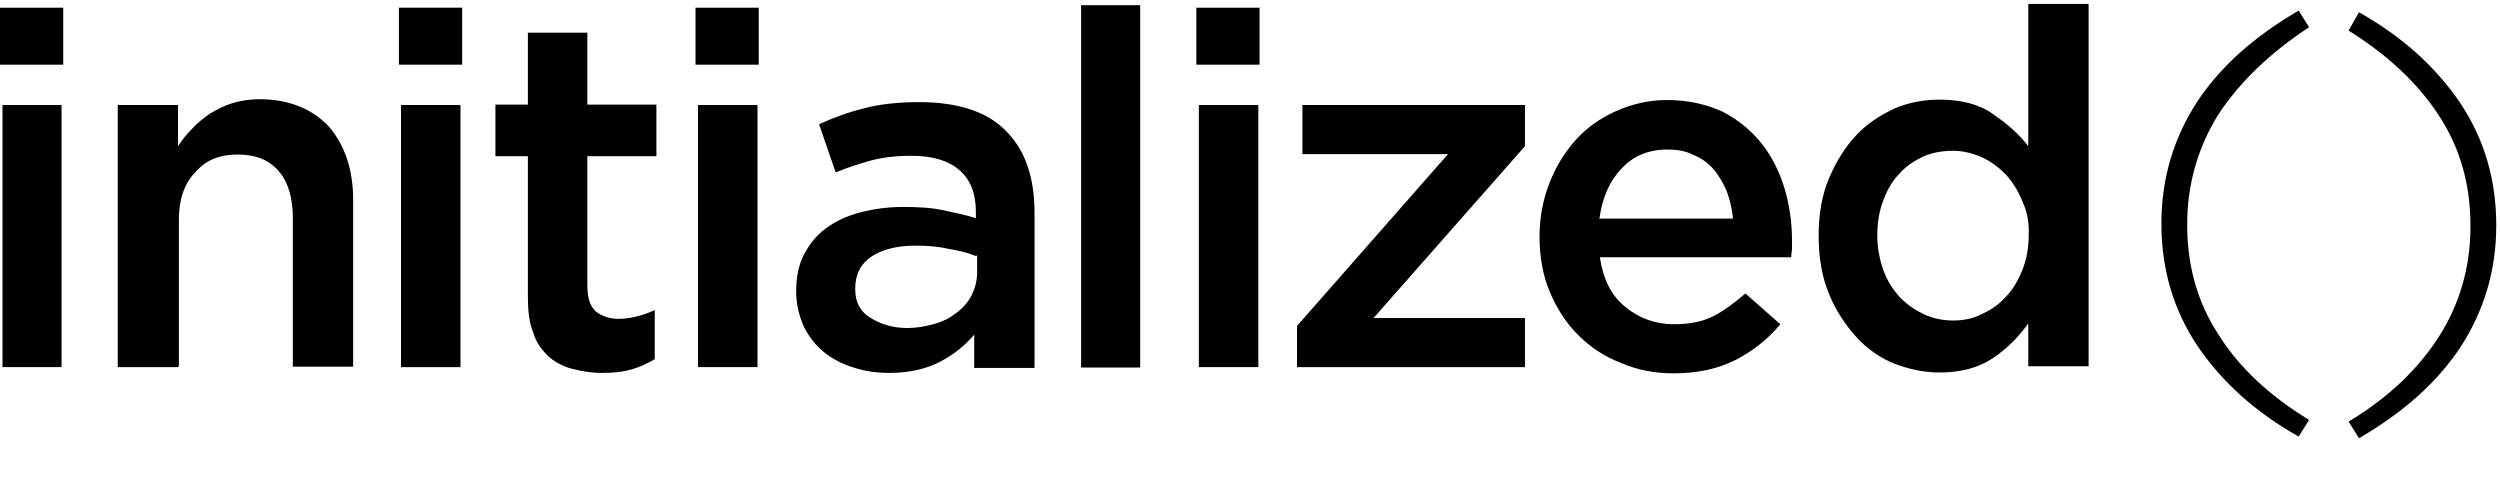 <svg width="250px" height="50px" viewBox="0 0 250 50" version="1.1" xmlns="http://www.w3.org/2000/svg" xmlns:xlink="http://www.w3.org/1999/xlink">
    <!-- Generator: Sketch 63.1 (92452) - https://sketch.com -->
    <title>Artboard</title>
    <desc>Created with Sketch.</desc>
    <g id="Artboard" stroke="none" stroke-width="1" fill="none" fill-rule="evenodd">
        <g id="initialized-capital" fill="#000000" fill-rule="nonzero">
            <path d="M0,6.552 L0,0.77 L6.323,0.77 L6.323,6.468 L0,6.468 L0,6.552 Z M0.25,36.71 L0.25,10.503 L6.156,10.503 L6.156,36.71 L0.25,36.71 Z" id="Shape"></path>
            <path d="M17.804,36.71 L11.772,36.71 L11.772,10.503 L17.804,10.503 L17.804,14.621 C18.22,13.998 18.677,13.374 19.218,12.874 C19.676,12.334 20.341,11.834 20.965,11.377 C21.672,10.961 22.379,10.587 23.17,10.337 C23.96,10.087 24.917,9.921 25.957,9.921 C28.869,9.921 31.198,10.878 32.862,12.625 C34.443,14.455 35.316,16.909 35.316,19.988 L35.316,36.668 L29.285,36.668 L29.285,21.859 C29.285,19.821 28.827,18.199 27.87,17.117 C26.913,15.994 25.582,15.453 23.752,15.453 C22.005,15.453 20.591,15.994 19.551,17.2 C18.428,18.324 17.887,19.988 17.887,21.943 L17.887,36.668 L17.804,36.668 L17.804,36.71 Z" id="Shape_1_"></path>
            <path d="M39.892,6.552 L39.892,0.77 L46.215,0.77 L46.215,6.468 L39.892,6.468 C39.892,6.468 39.892,6.552 39.892,6.552 Z M40.1,36.71 L40.1,10.503 L46.048,10.503 L46.048,36.71 L40.1,36.71 Z" id="Shape_2_"></path>
            <path d="M58.735,28.557 C58.735,29.763 58.985,30.553 59.526,31.094 C60.067,31.552 60.857,31.884 61.814,31.884 C63.062,31.884 64.268,31.552 65.474,31.011 L65.474,35.919 C64.767,36.335 63.977,36.71 63.103,36.959 C62.23,37.209 61.273,37.292 60.191,37.292 C59.151,37.292 58.153,37.126 57.196,36.876 C56.24,36.626 55.449,36.169 54.825,35.628 C54.201,35.004 53.619,34.297 53.328,33.257 C52.912,32.3 52.787,31.052 52.787,29.597 L52.787,15.62 L49.542,15.62 L49.542,10.462 L52.787,10.462 L52.787,3.265 L58.735,3.265 L58.735,10.462 L65.641,10.462 L65.641,15.62 L58.735,15.62 L58.735,28.557 L58.735,28.557 L58.735,28.557 Z" id="Shape_3_"></path>
            <path d="M69.551,6.552 L69.551,0.77 L75.874,0.77 L75.874,6.468 L69.551,6.468 L69.551,6.552 Z M69.8,36.71 L69.8,10.503 L75.749,10.503 L75.749,36.71 L69.8,36.71 Z" id="Shape_4_"></path>
            <path d="M97.421,36.71 L97.421,33.465 C96.547,34.505 95.383,35.462 94.01,36.169 C92.679,36.876 90.932,37.292 88.935,37.292 C87.687,37.292 86.481,37.126 85.358,36.751 C84.235,36.418 83.236,35.878 82.446,35.254 C81.572,34.547 80.948,33.756 80.408,32.716 C79.95,31.676 79.617,30.512 79.617,29.222 L79.617,29.139 C79.617,27.725 79.867,26.435 80.408,25.437 C80.948,24.397 81.656,23.523 82.612,22.816 C83.569,22.109 84.651,21.61 86.023,21.235 C87.354,20.903 88.727,20.695 90.308,20.695 C91.889,20.695 93.22,20.778 94.343,21.027 C95.466,21.277 96.547,21.485 97.587,21.818 L97.587,21.194 C97.587,19.364 97.047,17.949 95.923,16.993 C94.8,16.036 93.22,15.578 91.098,15.578 C89.601,15.578 88.27,15.745 87.146,16.036 C85.94,16.369 84.775,16.743 83.569,17.242 L81.905,12.417 C83.319,11.793 84.817,11.21 86.398,10.836 C87.895,10.42 89.809,10.212 91.93,10.212 C95.799,10.212 98.752,11.169 100.624,13.124 C102.537,15.037 103.453,17.783 103.453,21.277 L103.453,36.793 L97.421,36.793 L97.421,36.71 L97.421,36.71 Z M97.587,25.603 C96.797,25.27 95.923,25.062 94.884,24.896 C93.844,24.646 92.762,24.563 91.556,24.563 C89.642,24.563 88.145,24.979 87.105,25.686 C86.065,26.394 85.524,27.433 85.524,28.848 L85.524,28.931 C85.524,30.179 85.982,31.136 87.022,31.76 C87.978,32.384 89.226,32.8 90.682,32.8 C91.722,32.8 92.596,32.633 93.469,32.384 C94.343,32.134 95.05,31.76 95.674,31.26 C96.298,30.803 96.797,30.22 97.171,29.513 C97.504,28.806 97.712,28.099 97.712,27.225 L97.712,25.562 L97.587,25.562 L97.587,25.603 Z" id="Shape_5_"></path>
            <polygon id="Shape_6_" points="108.111 36.71 108.111 0.52 114.018 0.52 114.018 36.751 108.111 36.751"></polygon>
            <path d="M119.634,6.552 L119.634,0.77 L125.957,0.77 L125.957,6.468 L119.634,6.468 L119.634,6.552 Z M119.884,36.71 L119.884,10.503 L125.832,10.503 L125.832,36.71 L119.884,36.71 Z" id="Shape_7_"></path>
            <polygon id="Shape_8_" points="130.241 15.412 130.241 10.503 152.496 10.503 152.496 14.621 137.354 31.801 152.496 31.801 152.496 36.71 129.7 36.71 129.7 32.592 144.8 15.412"></polygon>
            <path d="M162.521,30.678 C163.852,31.801 165.516,32.425 167.429,32.425 C168.927,32.425 170.216,32.176 171.298,31.635 C172.379,31.094 173.419,30.304 174.542,29.347 L178.037,32.425 C176.789,33.923 175.25,35.129 173.544,36.002 C171.797,36.876 169.759,37.334 167.388,37.334 C165.474,37.334 163.727,37.001 162.105,36.294 C160.441,35.67 159.027,34.713 157.82,33.507 C156.614,32.3 155.699,30.886 154.992,29.222 C154.285,27.558 153.952,25.645 153.952,23.69 C153.952,21.776 154.285,20.029 154.908,18.407 C155.532,16.743 156.406,15.329 157.529,14.039 C158.652,12.791 159.983,11.834 161.564,11.127 C163.145,10.42 164.809,10.004 166.722,10.004 C168.76,10.004 170.591,10.42 172.171,11.127 C173.752,11.918 175,12.958 176.04,14.205 C177.08,15.453 177.87,16.993 178.411,18.698 C178.952,20.445 179.201,22.275 179.201,24.064 C179.201,24.314 179.201,24.605 179.201,24.854 C179.201,25.104 179.118,25.395 179.118,25.728 L159.983,25.728 C160.316,27.891 161.106,29.555 162.521,30.678 Z M173.295,21.818 C173.211,20.861 172.962,19.904 172.671,19.114 C172.338,18.324 171.88,17.533 171.339,16.909 C170.799,16.285 170.092,15.786 169.343,15.495 C168.552,15.079 167.679,14.954 166.722,14.954 C164.892,14.954 163.311,15.578 162.146,16.868 C160.94,18.116 160.233,19.78 159.942,21.859 L173.295,21.859 L173.295,21.818 Z" id="Shape_9_"></path>
            <path d="M202.829,36.71 L202.829,32.342 C201.872,33.673 200.707,34.879 199.251,35.836 C197.837,36.793 196.007,37.25 193.968,37.25 C192.388,37.25 190.89,36.918 189.476,36.377 C188.062,35.836 186.689,34.879 185.607,33.673 C184.526,32.467 183.569,31.052 182.903,29.389 C182.196,27.725 181.864,25.728 181.864,23.606 C181.864,21.402 182.196,19.488 182.903,17.824 C183.611,16.161 184.484,14.746 185.607,13.54 C186.73,12.334 188.062,11.502 189.476,10.836 C190.973,10.212 192.471,9.963 193.968,9.963 C196.09,9.963 197.92,10.42 199.251,11.377 C200.666,12.334 201.872,13.374 202.829,14.621 L202.829,0.395 L208.86,0.395 L208.86,36.626 L202.829,36.626 L202.829,36.71 Z M202.246,20.154 C201.83,19.114 201.29,18.24 200.582,17.45 C199.875,16.743 199.085,16.119 198.128,15.703 C197.171,15.287 196.215,15.079 195.3,15.079 C194.26,15.079 193.303,15.245 192.388,15.62 C191.514,16.036 190.641,16.577 190.017,17.284 C189.309,17.991 188.769,18.864 188.353,19.988 C187.937,21.027 187.729,22.192 187.729,23.565 C187.729,24.813 187.978,26.019 188.353,27.059 C188.727,28.099 189.309,28.973 190.017,29.763 C190.724,30.47 191.514,31.011 192.388,31.427 C193.261,31.843 194.301,32.051 195.3,32.051 C196.256,32.051 197.296,31.884 198.128,31.427 C199.085,31.011 199.875,30.47 200.582,29.68 C201.29,28.973 201.83,28.016 202.246,26.976 C202.662,25.936 202.87,24.771 202.87,23.482 C202.912,22.275 202.745,21.194 202.246,20.154 Z" id="Shape_10_"></path>
            <path d="M221.88,11.377 C219.842,14.621 218.719,18.324 218.719,22.442 C218.719,26.643 219.759,30.262 221.88,33.507 C223.918,36.751 226.955,39.58 230.907,41.993 L229.867,43.656 C225.499,41.202 222.13,38.124 219.717,34.547 C217.346,30.969 216.14,26.934 216.14,22.359 C216.14,17.866 217.346,13.831 219.717,10.171 C222.088,6.593 225.499,3.598 229.867,1.061 L230.907,2.725 C227.038,5.262 224.043,8.132 221.88,11.377 Z" id="Shape_11_"></path>
            <path d="M235.899,1.227 C240.266,3.681 243.636,6.76 246.048,10.337 C248.419,13.914 249.626,17.949 249.626,22.525 C249.626,27.017 248.419,31.052 246.048,34.713 C243.677,38.29 240.266,41.285 235.899,43.823 L234.859,42.159 C238.81,39.788 241.805,36.918 243.885,33.673 C245.965,30.428 247.047,26.726 247.047,22.608 C247.047,18.407 246.007,14.788 243.885,11.543 C241.764,8.299 238.727,5.47 234.859,3.057 L235.899,1.227 Z" id="Shape_12_"></path>
        </g>
    </g>
</svg>
